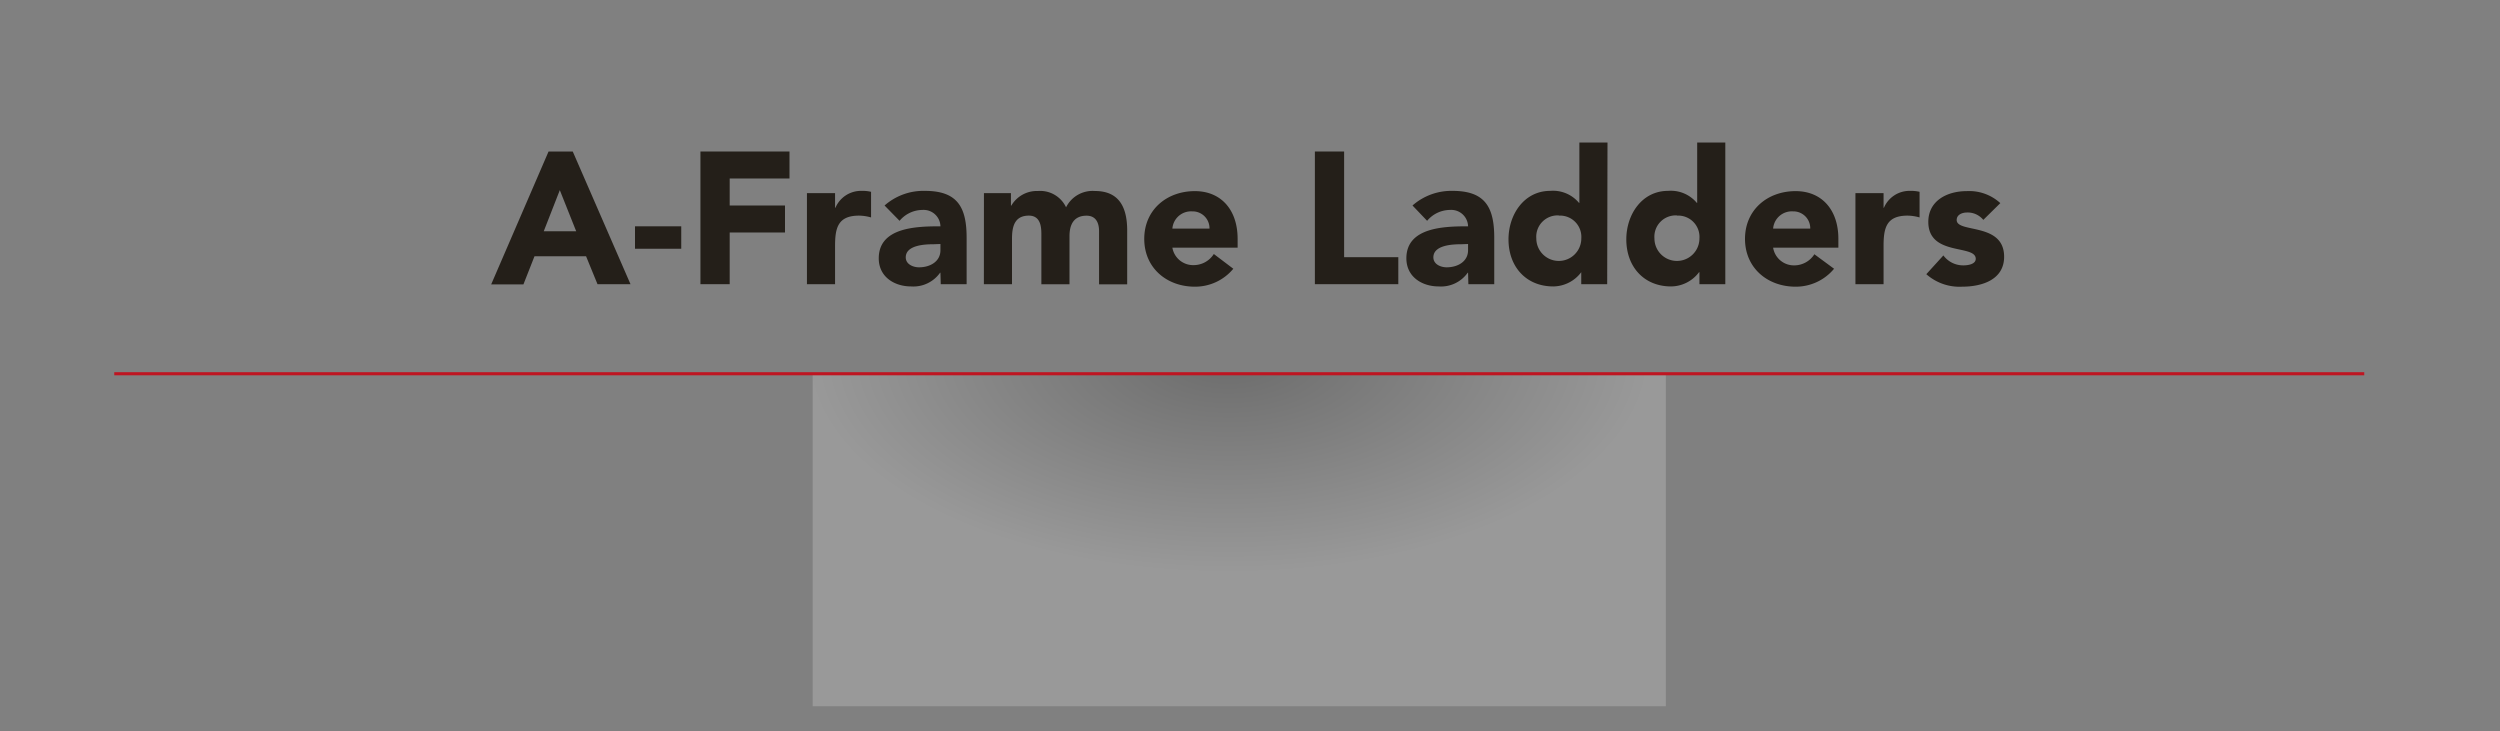 <svg id="圖層_1" data-name="圖層 1" xmlns="http://www.w3.org/2000/svg" xmlns:xlink="http://www.w3.org/1999/xlink" width="400" height="117" viewBox="0 0 400 117">
  <rect x="0" y="0" width="400" height="117" fill="#808080" stroke="none"/>
  <defs>
    <style>
      .cls-1 {
        opacity: 0.2;
        fill: url(#radial-gradient);
      }

      .cls-2 {
        fill: none;
        stroke: #be1521;
        stroke-miterlimit: 10;
        stroke-width: 0.5px;
      }

      .cls-3 {
        fill: #241f19;
      }
    </style>
    <radialGradient id="radial-gradient" cx="145.3" cy="-539.91" r="34.84" gradientTransform="translate(-850.87 -88.39) rotate(90) scale(1 1.94)" gradientUnits="userSpaceOnUse">
      <stop offset="0" stop-color="#1c1c1b"/>
      <stop offset="1" stop-color="#fff"/>
    </radialGradient>
  </defs>
  <rect class="cls-1" x="130.03" y="59.8" width="136.5" height="53.2"/>
  <line class="cls-2" x1="378.28" y1="59.8" x2="18.28" y2="59.8"/>
  <g>
    <path class="cls-3" d="M87.77,24.24h3.87l9.24,21.23H95.6L93.77,41H85.52l-1.77,4.5H78.59Zm1.8,6.18L87,37h5.19Z"/>
    <path class="cls-3" d="M109,39.8H101.6V36.21H109Z"/>
    <path class="cls-3" d="M112.07,24.24h14.25v4.32h-9.57v4.32h8.85V37.2h-8.85v8.27h-4.68Z"/>
    <path class="cls-3" d="M129.11,30.9h4.5v2.34h.06a4.44,4.44,0,0,1,4.2-2.7,5.92,5.92,0,0,1,1.5.15v4.1a7.32,7.32,0,0,0-1.92-.29c-3.42,0-3.84,2-3.84,4.88v6.09h-4.5Z"/>
    <path class="cls-3" d="M150.47,43.64h-.06a5.23,5.23,0,0,1-4.62,2.19c-2.73,0-5.19-1.56-5.19-4.5,0-5,6.12-5.12,9.87-5.12a2.69,2.69,0,0,0-2.88-2.62,4.81,4.81,0,0,0-3.66,1.74l-2.4-2.45A9.41,9.41,0,0,1,148,30.54c5.25,0,6.66,2.67,6.66,7.52v7.41h-4.14Zm-1.11-4.56c-1.38,0-4.44.13-4.44,2.1,0,1.08,1.14,1.59,2.13,1.59,1.77,0,3.42-.93,3.42-2.73v-1Z"/>
    <path class="cls-3" d="M157.43,30.9h4.32v2h.06a4.73,4.73,0,0,1,4.26-2.34,4.57,4.57,0,0,1,4.5,2.61,4.74,4.74,0,0,1,4.62-2.61c4,0,5.16,2.79,5.16,6.33v8.6h-4.5V37c0-1.36-.51-2.49-2-2.49-2.07,0-2.73,1.46-2.73,3.26v7.71h-4.5V37.76c0-1.08.06-3.26-2-3.26-2.34,0-2.7,1.83-2.7,3.71v7.26h-4.5Z"/>
    <path class="cls-3" d="M197.33,43a7.94,7.94,0,0,1-6.15,2.87c-4.5,0-8.1-3-8.1-7.65s3.6-7.64,8.1-7.64c4.2,0,6.84,3,6.84,7.64v1.41H187.58A3.37,3.37,0,0,0,191,42.42a3.82,3.82,0,0,0,3.21-1.78Zm-3.81-6.42a2.7,2.7,0,0,0-2.76-2.76,3,3,0,0,0-3.18,2.76Z"/>
    <path class="cls-3" d="M210.38,24.24h4.68V41.15h8.67v4.32H210.38Z"/>
    <path class="cls-3" d="M234.89,43.64h-.06a5.23,5.23,0,0,1-4.62,2.19c-2.73,0-5.19-1.56-5.19-4.5,0-5,6.12-5.12,9.87-5.12A2.69,2.69,0,0,0,232,33.59a4.81,4.81,0,0,0-3.66,1.74L226,32.88a9.41,9.41,0,0,1,6.42-2.34c5.25,0,6.66,2.67,6.66,7.52v7.41h-4.14Zm-1.11-4.56c-1.38,0-4.44.13-4.44,2.1,0,1.08,1.14,1.59,2.13,1.59,1.77,0,3.42-.93,3.42-2.73v-1Z"/>
    <path class="cls-3" d="M257.15,45.47H253V43.55H253a5.65,5.65,0,0,1-4.47,2.28c-4.32,0-7.17-3.12-7.17-7.53,0-4,2.52-7.76,6.66-7.76a5.41,5.41,0,0,1,4.62,1.92h.06V22.8h4.5Zm-7.74-11a3.41,3.41,0,0,0-3.6,3.68,3.6,3.6,0,1,0,7.2,0A3.41,3.41,0,0,0,249.41,34.5Z"/>
    <path class="cls-3" d="M276.05,45.47h-4.14V43.55h-.06a5.65,5.65,0,0,1-4.47,2.28c-4.32,0-7.17-3.12-7.17-7.53,0-4,2.52-7.76,6.66-7.76a5.41,5.41,0,0,1,4.62,1.92h.06V22.8h4.5Zm-7.74-11a3.41,3.41,0,0,0-3.6,3.68,3.6,3.6,0,1,0,7.2,0A3.41,3.41,0,0,0,268.31,34.5Z"/>
    <path class="cls-3" d="M293.45,43a7.94,7.94,0,0,1-6.15,2.87c-4.5,0-8.1-3-8.1-7.65s3.6-7.64,8.1-7.64c4.2,0,6.84,3,6.84,7.64v1.41H283.7a3.37,3.37,0,0,0,3.39,2.83,3.82,3.82,0,0,0,3.21-1.78Zm-3.81-6.42a2.7,2.7,0,0,0-2.76-2.76,3,3,0,0,0-3.18,2.76Z"/>
    <path class="cls-3" d="M296.87,30.9h4.5v2.34h.06a4.44,4.44,0,0,1,4.2-2.7,5.92,5.92,0,0,1,1.5.15v4.1a7.32,7.32,0,0,0-1.92-.29c-3.42,0-3.84,2-3.84,4.88v6.09h-4.5Z"/>
    <path class="cls-3" d="M317.33,35.18A3.23,3.23,0,0,0,314.72,34c-.75,0-1.65.33-1.65,1.2,0,2.15,7.59.33,7.59,5.88,0,3.71-3.6,4.79-6.72,4.79a8,8,0,0,1-5.73-2l2.73-3a3.94,3.94,0,0,0,3.18,1.59c1,0,2-.28,2-1.05,0-2.35-7.59-.37-7.59-5.91,0-3.42,3.06-4.92,6.12-4.92a7.36,7.36,0,0,1,5.4,1.92Z"/>
  </g>
</svg>
